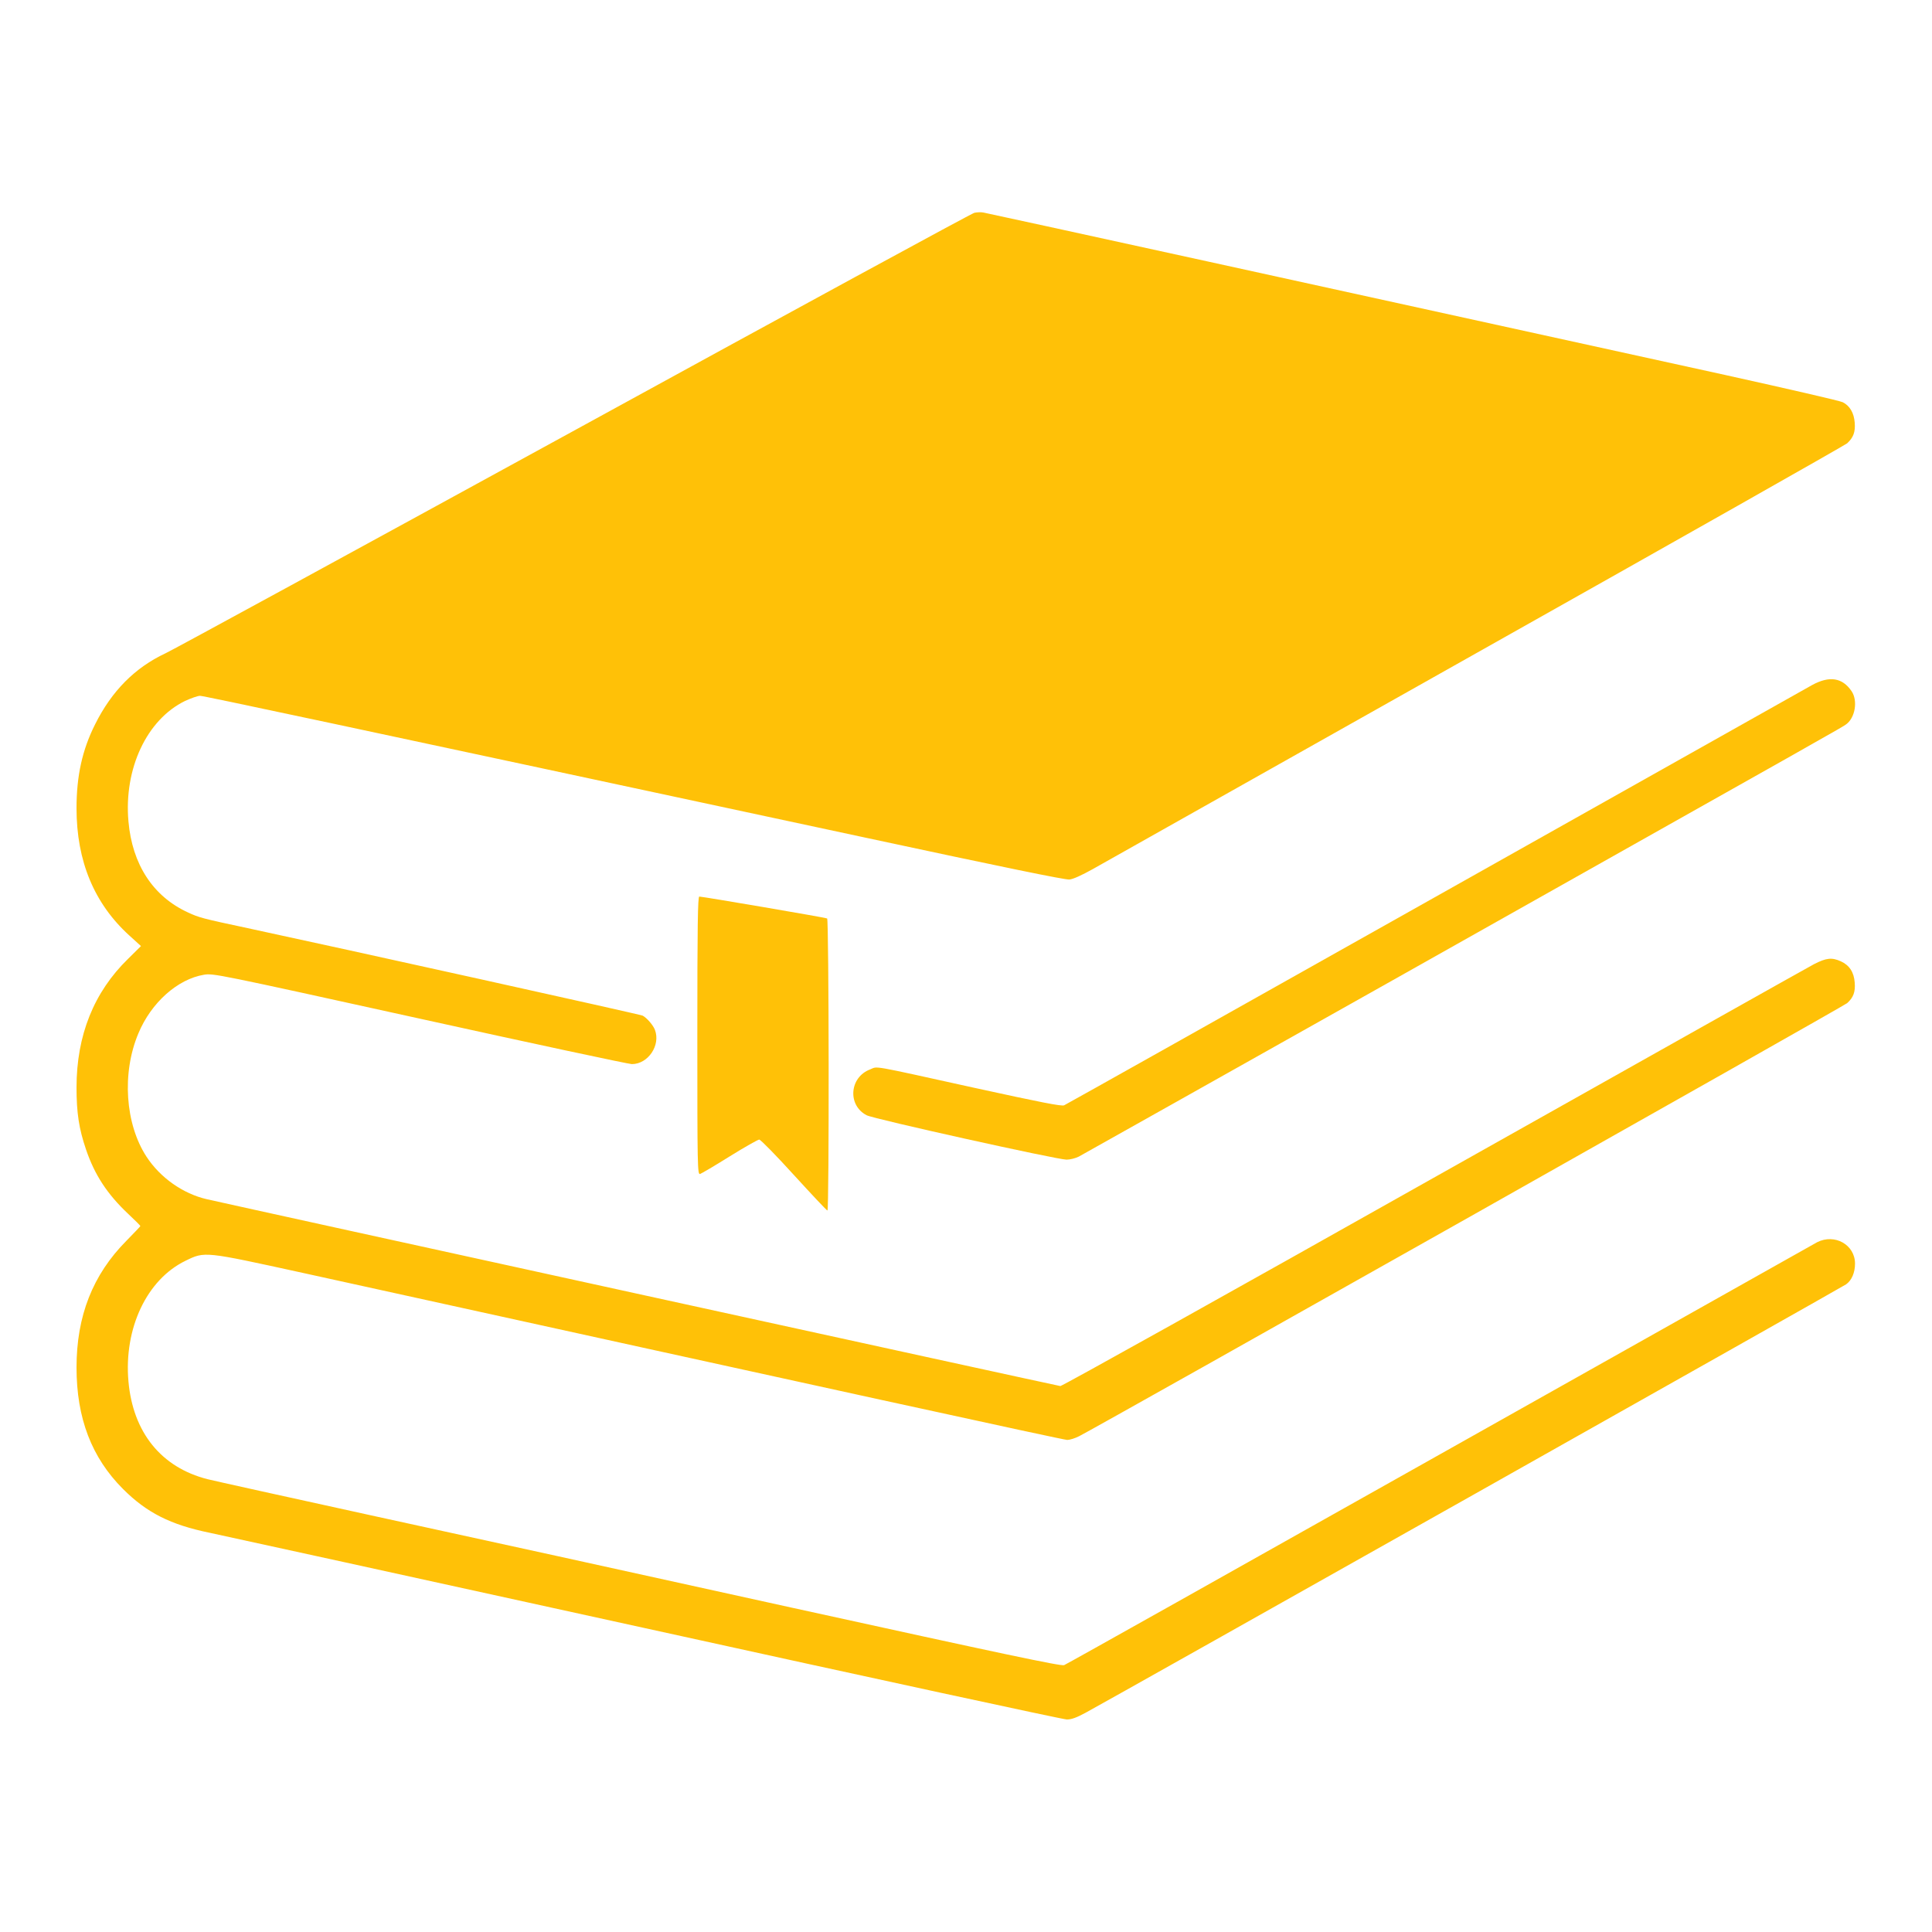 <?xml version="1.0" standalone="no"?>
<!DOCTYPE svg PUBLIC "-//W3C//DTD SVG 20010904//EN"
 "http://www.w3.org/TR/2001/REC-SVG-20010904/DTD/svg10.dtd">
<svg version="1.0" xmlns="http://www.w3.org/2000/svg"
 width="1280pt" height="1280pt" viewBox="0 0 1280 1280"
 preserveAspectRatio="xMidYMid meet">
<g transform="translate(0,1280) scale(0.1,-0.1)"
fill="#ffc107" stroke="none">
<path d="M6455 11390 c-16 -3 -1209 -652 -2650 -1442 -1441 -789 -2660 -1454
-2708 -1476 -203 -95 -357 -250 -467 -471 -85 -169 -123 -341 -123 -556 0
-350 117 -632 351 -844 l76 -69 -85 -84 c-227 -221 -342 -507 -342 -853 0
-168 16 -273 63 -411 57 -168 141 -296 279 -426 45 -42 81 -78 81 -81 0 -2
-42 -46 -93 -98 -223 -225 -330 -498 -330 -839 0 -336 100 -597 308 -805 157
-157 315 -237 574 -290 64 -13 1358 -297 2876 -630 1518 -334 2779 -607 2803
-607 31 0 64 12 125 45 169 91 5013 2820 5038 2838 37 26 59 78 59 137 0 125
-134 201 -251 142 -22 -12 -1148 -645 -2502 -1407 -1354 -762 -2473 -1390
-2487 -1395 -20 -8 -411 75 -1805 381 -979 216 -2232 491 -2785 611 -553 121
-1041 229 -1085 240 -307 78 -494 310 -524 648 -31 352 122 675 378 799 129
63 122 63 776 -80 3464 -762 5041 -1107 5066 -1107 16 0 52 11 79 25 127 64
5068 2850 5088 2869 41 37 55 74 50 136 -5 69 -35 115 -92 141 -60 27 -96 23
-178 -19 -40 -21 -1175 -659 -2523 -1417 -1347 -759 -2459 -1379 -2470 -1378
-16 1 -5420 1184 -5655 1238 -157 36 -308 142 -399 281 -142 217 -165 555 -54
818 85 204 260 359 434 388 63 10 78 7 1431 -291 752 -166 1384 -301 1404
-301 108 0 192 125 153 227 -11 30 -53 79 -81 94 -14 8 -1980 443 -2618 580
-301 64 -322 70 -395 104 -231 106 -369 318 -394 603 -31 350 122 675 375 798
39 18 84 34 99 34 25 0 886 -184 4415 -941 904 -194 1317 -279 1345 -276 25 2
83 29 155 69 63 36 1209 681 2545 1433 1337 752 2441 1377 2453 1388 41 38 55
75 50 137 -5 64 -32 111 -79 135 -16 9 -365 89 -776 180 -2605 572 -4892 1073
-4918 1077 -16 3 -43 2 -60 -2z"/>
<path d="M12005 8261 c-38 -21 -1163 -654 -2500 -1406 -1337 -752 -2441 -1372
-2455 -1378 -19 -7 -152 19 -595 116 -703 155 -636 143 -690 122 -138 -52
-151 -238 -23 -304 49 -25 1258 -293 1324 -294 23 0 59 9 81 20 22 12 957 537
2079 1168 2980 1677 2976 1675 3005 1696 60 43 79 157 36 220 -61 90 -147 103
-262 40z"/>
<path d="M4620 5939 c0 -873 1 -921 18 -917 9 3 98 55 197 117 98 61 187 111
195 111 9 0 113 -106 230 -235 118 -129 217 -235 222 -235 12 0 10 1927 -2
1935 -10 6 -820 144 -847 145 -10 0 -13 -191 -13 -921z"/>
</g>
</svg>

